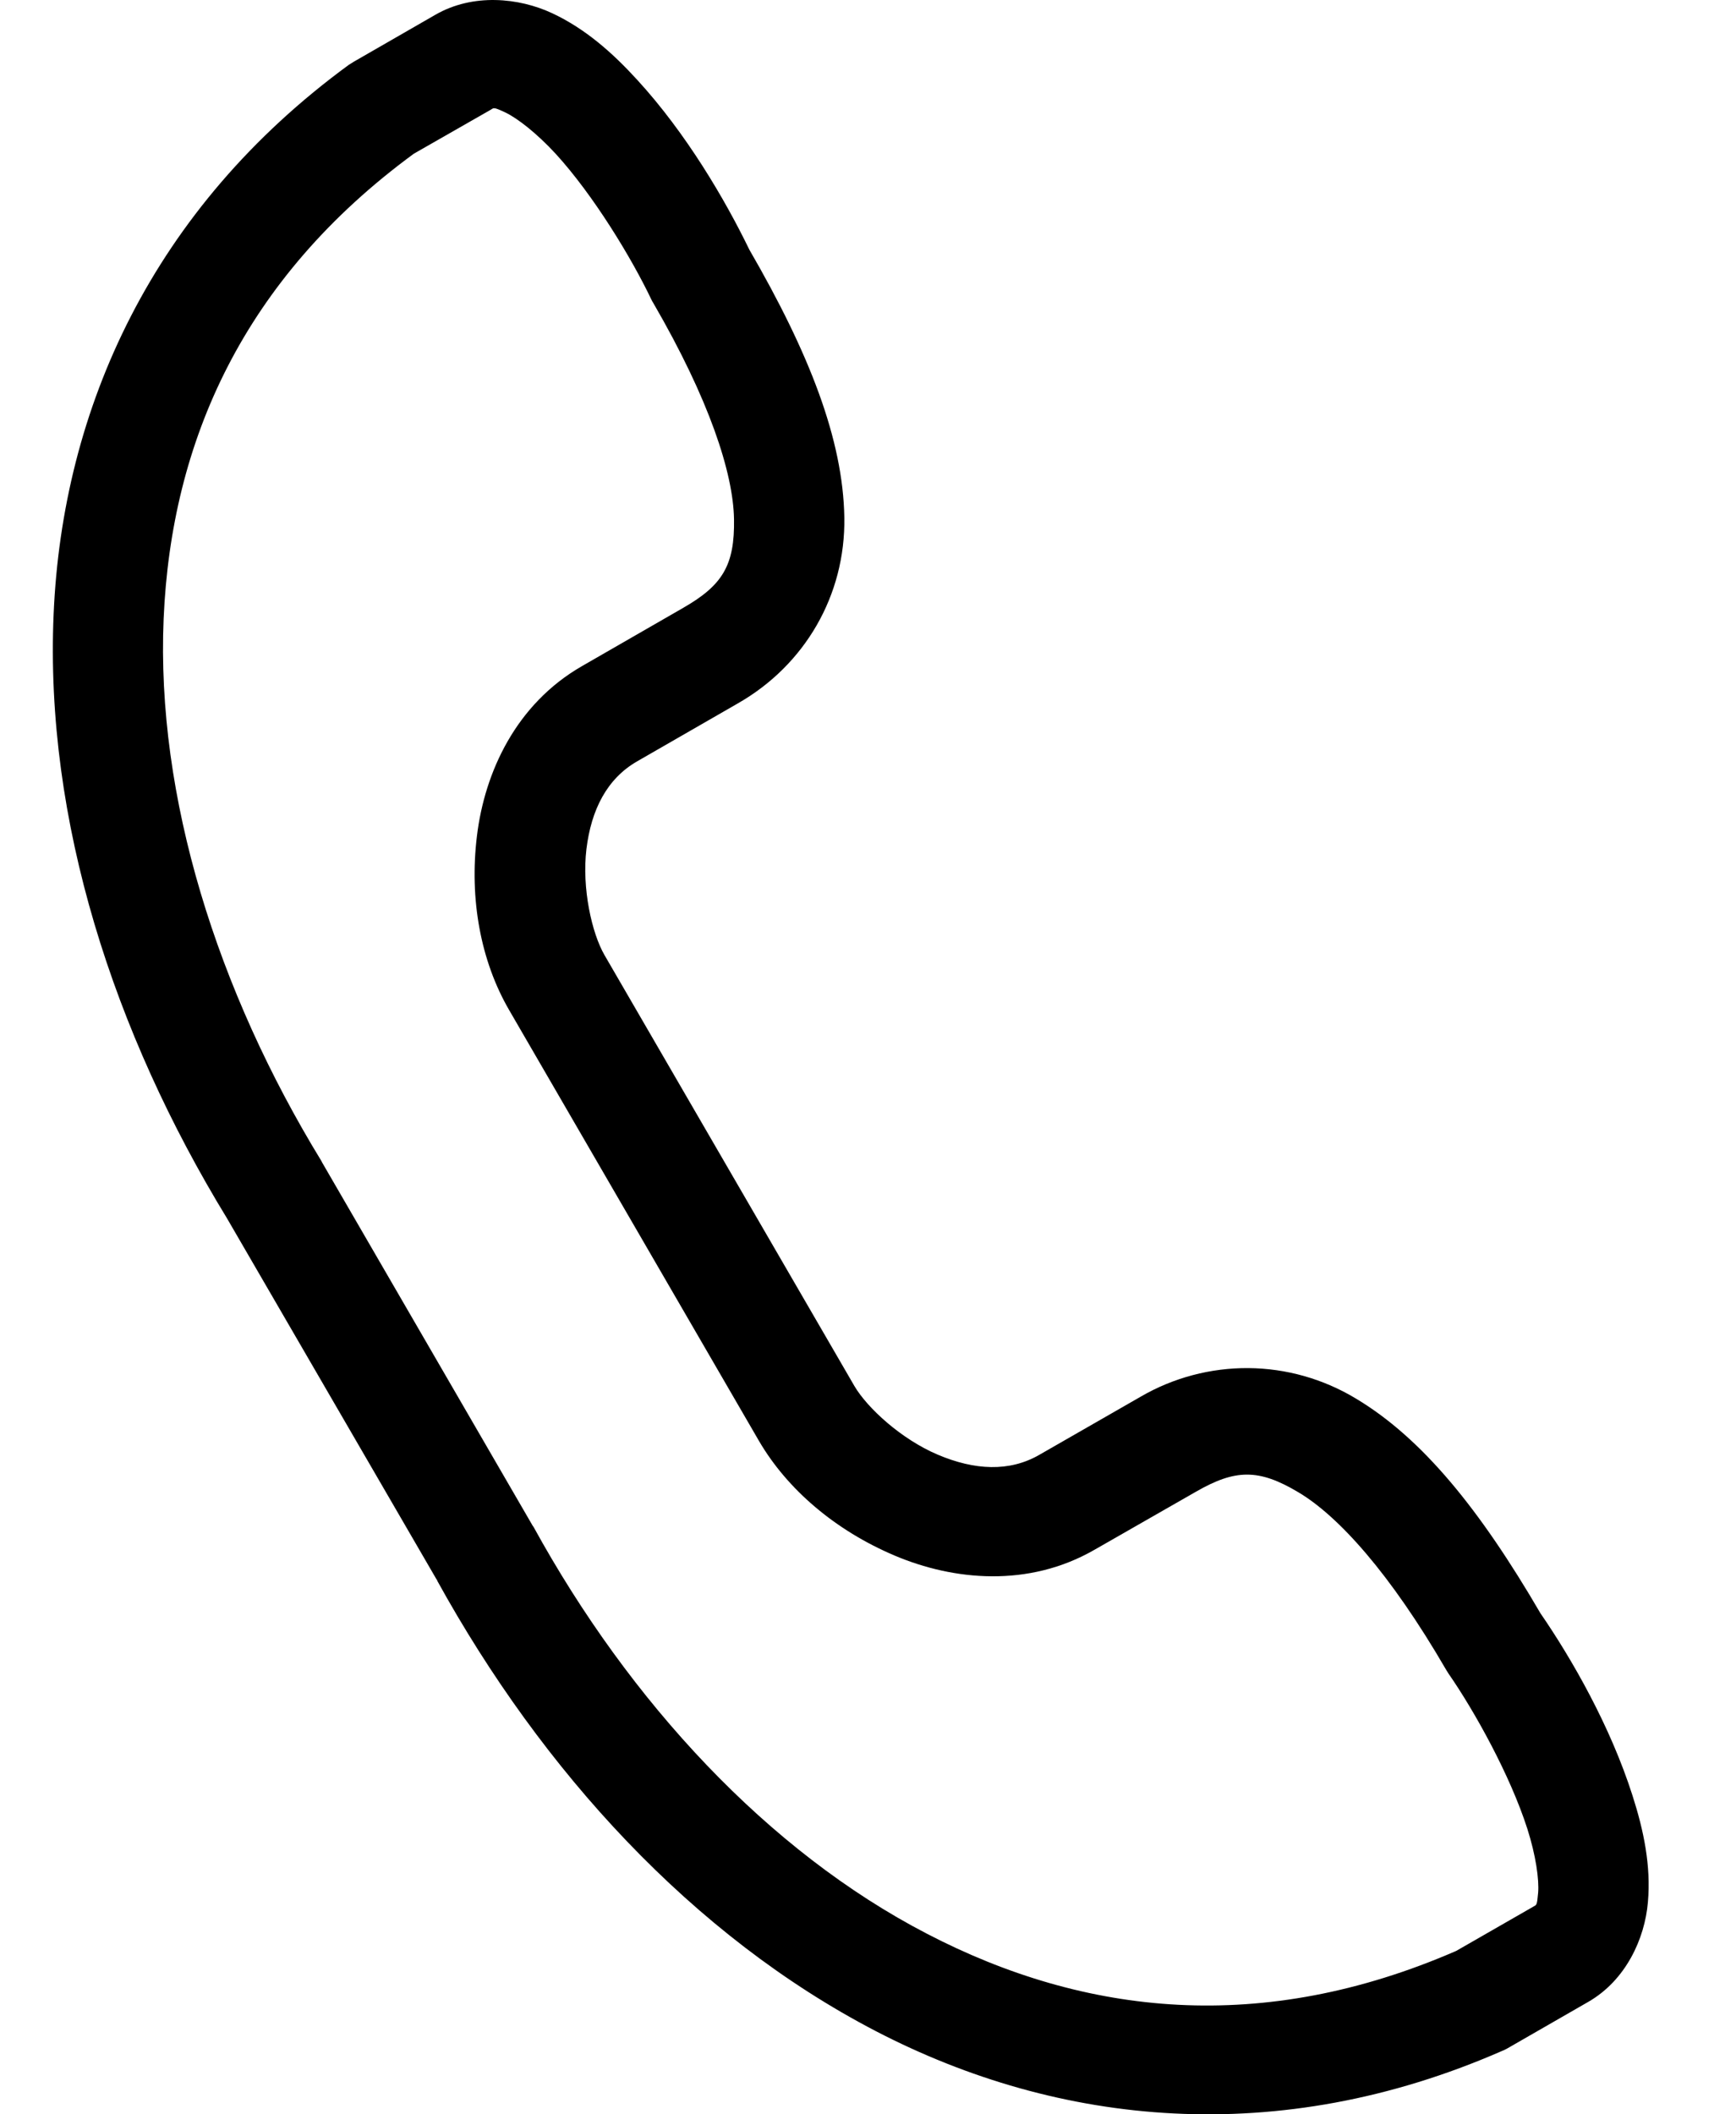 <svg width="23" height="28" viewBox="0 0 27 35" fill="none" xmlns="http://www.w3.org/2000/svg">
<path d="M7.248 1.819C7.305 1.786 7.29 1.766 7.492 1.861C7.693 1.956 8.013 2.205 8.327 2.545C8.954 3.231 9.584 4.27 9.911 4.956C9.921 4.979 9.934 4.999 9.946 5.019C10.87 6.612 11.268 7.828 11.281 8.594C11.294 9.359 11.09 9.689 10.44 10.062L8.761 11.028C7.668 11.657 7.152 12.784 7.024 13.835C6.895 14.887 7.087 15.909 7.555 16.717L11.694 23.852C12.165 24.658 12.96 25.334 13.94 25.75C14.919 26.165 16.158 26.283 17.25 25.655L18.932 24.693C19.581 24.32 19.969 24.309 20.628 24.703C21.29 25.096 22.148 26.045 23.072 27.637C23.085 27.66 23.098 27.68 23.113 27.703C23.546 28.326 24.135 29.388 24.419 30.272C24.56 30.713 24.616 31.111 24.598 31.334C24.578 31.554 24.573 31.529 24.515 31.564L23.241 32.295C20.036 33.688 17.101 33.375 14.475 32.01C11.842 30.645 9.553 28.173 7.96 25.274C7.954 25.269 7.953 25.261 7.947 25.257L4.459 19.242C4.456 19.234 4.451 19.229 4.449 19.221C2.722 16.399 1.71 13.191 1.835 10.242C1.961 7.297 3.162 4.61 5.979 2.544L7.248 1.819ZM8.27 0.219C7.718 -0.039 6.958 -0.114 6.336 0.244L4.987 1.02C4.956 1.038 4.929 1.055 4.902 1.073C1.654 3.449 0.158 6.757 0.013 10.168C-0.134 13.576 1.005 17.094 2.885 20.169L6.357 26.149C6.359 26.149 6.362 26.149 6.362 26.151L6.366 26.167C8.103 29.315 10.594 32.046 13.63 33.623C16.671 35.201 20.294 35.567 23.986 33.957C24.019 33.944 24.05 33.929 24.079 33.914L25.429 33.138C26.051 32.78 26.365 32.092 26.416 31.488C26.469 30.882 26.346 30.299 26.16 29.72C25.794 28.575 25.162 27.469 24.636 26.705C23.64 24.997 22.683 23.808 21.573 23.147C21.037 22.825 20.424 22.652 19.799 22.647C19.174 22.643 18.559 22.805 18.018 23.119L16.337 24.083C15.841 24.369 15.264 24.338 14.657 24.081C14.048 23.823 13.487 23.305 13.275 22.944L9.136 15.81C8.927 15.449 8.759 14.705 8.837 14.054C8.917 13.4 9.179 12.89 9.675 12.604L11.351 11.64C12.447 11.012 13.129 9.863 13.108 8.565C13.086 7.276 12.53 5.851 11.535 4.133C11.132 3.302 10.488 2.205 9.679 1.323C9.269 0.874 8.821 0.477 8.27 0.219Z" fill="black"/>
</svg>
